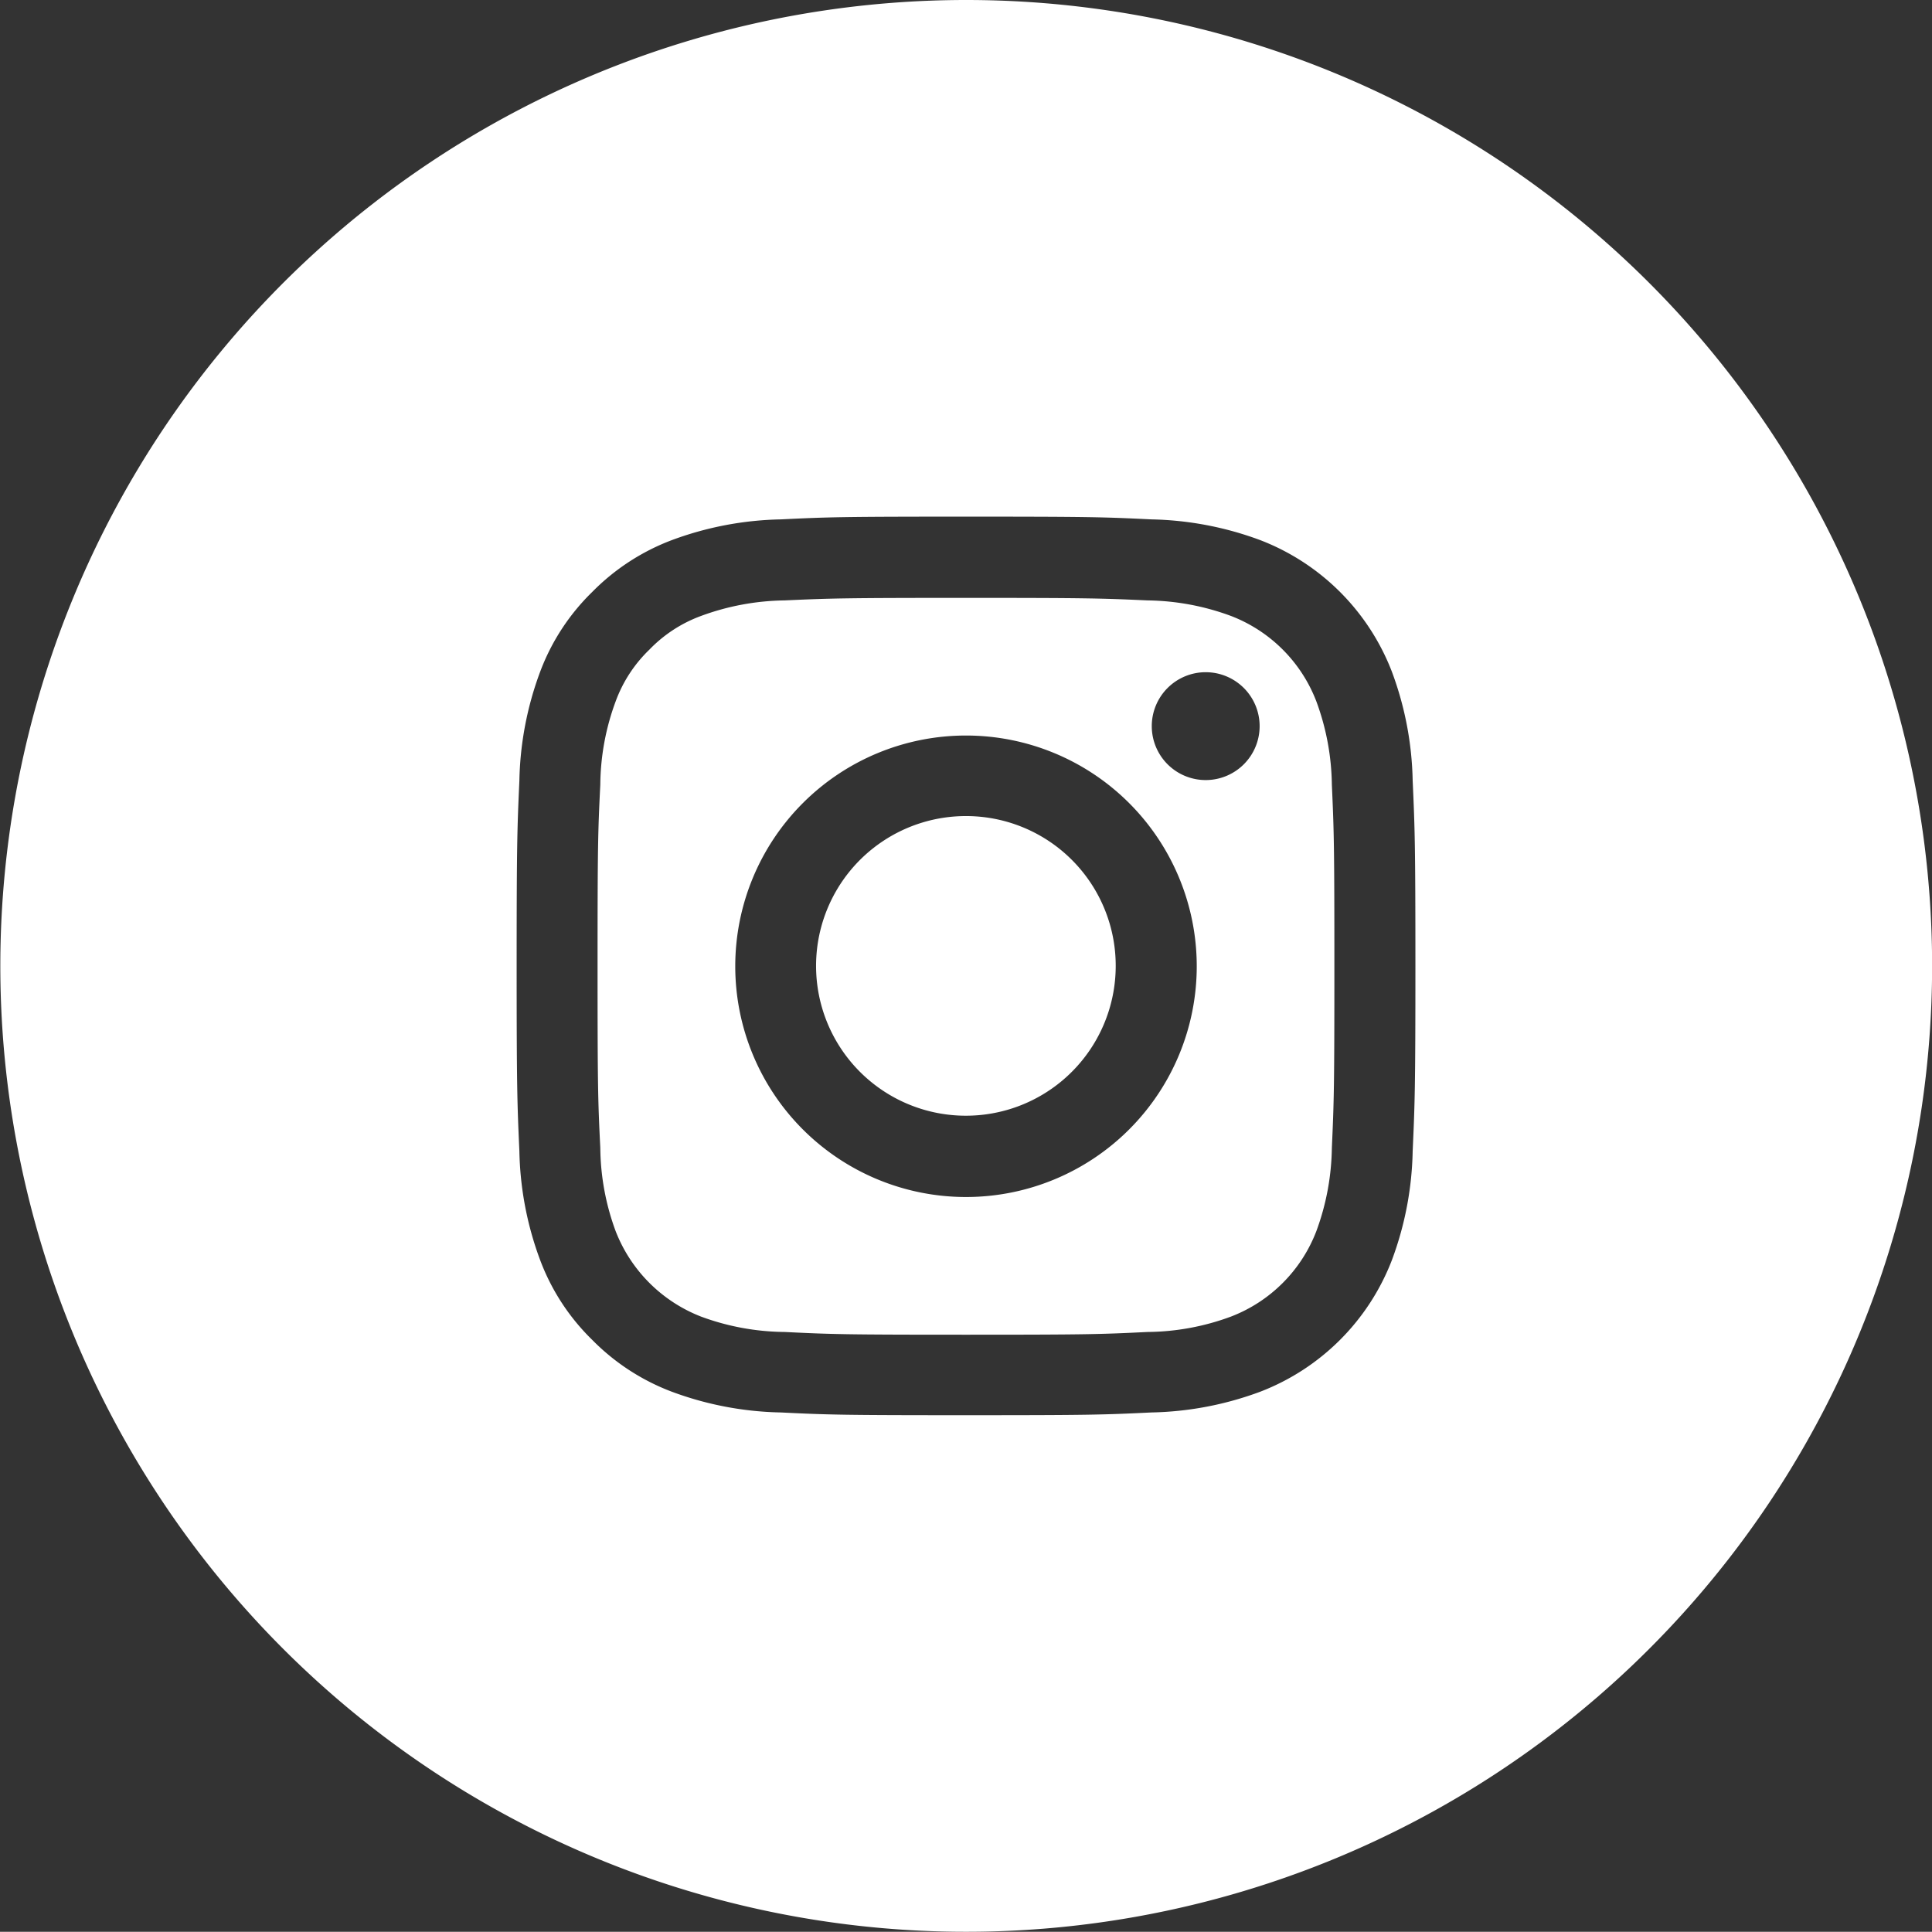 <svg xmlns="http://www.w3.org/2000/svg" width="36.004" height="36" viewBox="0 0 36.004 36"><rect x="0" y="0" width="36.004" height="36" fill="#333333" stroke="none"/><g transform="translate(-473.239 -10282.907)"><path d="M20.276,4.191a2.792,2.792,0,1,0,2.79,2.79,2.789,2.789,0,0,0-2.79-2.79" transform="translate(470.965 10293.924)" fill="#fff"/><path d="M29.756,5a2.766,2.766,0,0,0-1.589-1.589,4.631,4.631,0,0,0-1.553-.29c-.885-.04-1.15-.047-3.386-.047s-2.5.007-3.382.047a4.658,4.658,0,0,0-1.557.29,2.558,2.558,0,0,0-.962.628A2.558,2.558,0,0,0,16.7,5a4.563,4.563,0,0,0-.287,1.553c-.044.885-.051,1.15-.051,3.386s.007,2.5.051,3.386a4.584,4.584,0,0,0,.287,1.553,2.793,2.793,0,0,0,1.589,1.589,4.59,4.59,0,0,0,1.557.287c.882.044,1.147.051,3.382.051s2.5-.007,3.386-.051a4.563,4.563,0,0,0,1.553-.287,2.766,2.766,0,0,0,1.589-1.589,4.652,4.652,0,0,0,.29-1.553c.04-.885.047-1.15.047-3.386s-.007-2.5-.047-3.386A4.631,4.631,0,0,0,29.756,5m-6.528,9.239a4.3,4.3,0,1,1,4.3-4.3,4.3,4.3,0,0,1-4.3,4.3M27.7,6.469A1.005,1.005,0,1,1,28.7,5.464,1.005,1.005,0,0,1,27.7,6.469" transform="translate(468.013 10290.975)" fill="#fff"/><path d="M31.3,0a18,18,0,1,0,18,18,18,18,0,0,0-18-18M39.62,21.453a6.127,6.127,0,0,1-.388,2.032,4.271,4.271,0,0,1-2.449,2.449,6.146,6.146,0,0,1-2.032.388c-.9.044-1.179.051-3.454.051s-2.558-.007-3.451-.051a6.151,6.151,0,0,1-2.036-.388,4.123,4.123,0,0,1-1.48-.965,4.068,4.068,0,0,1-.969-1.484,6.127,6.127,0,0,1-.388-2.032c-.04-.893-.051-1.179-.051-3.451s.011-2.562.051-3.454a6.127,6.127,0,0,1,.388-2.032,4.068,4.068,0,0,1,.969-1.484,4.123,4.123,0,0,1,1.48-.965,6.151,6.151,0,0,1,2.036-.388c.893-.044,1.176-.051,3.451-.051s2.558.007,3.454.051a6.147,6.147,0,0,1,2.032.388,4.271,4.271,0,0,1,2.449,2.449,6.127,6.127,0,0,1,.388,2.032c.04.893.051,1.179.051,3.454s-.011,2.558-.051,3.451" transform="translate(459.945 10282.907)" fill="#fff"/></g></svg>
